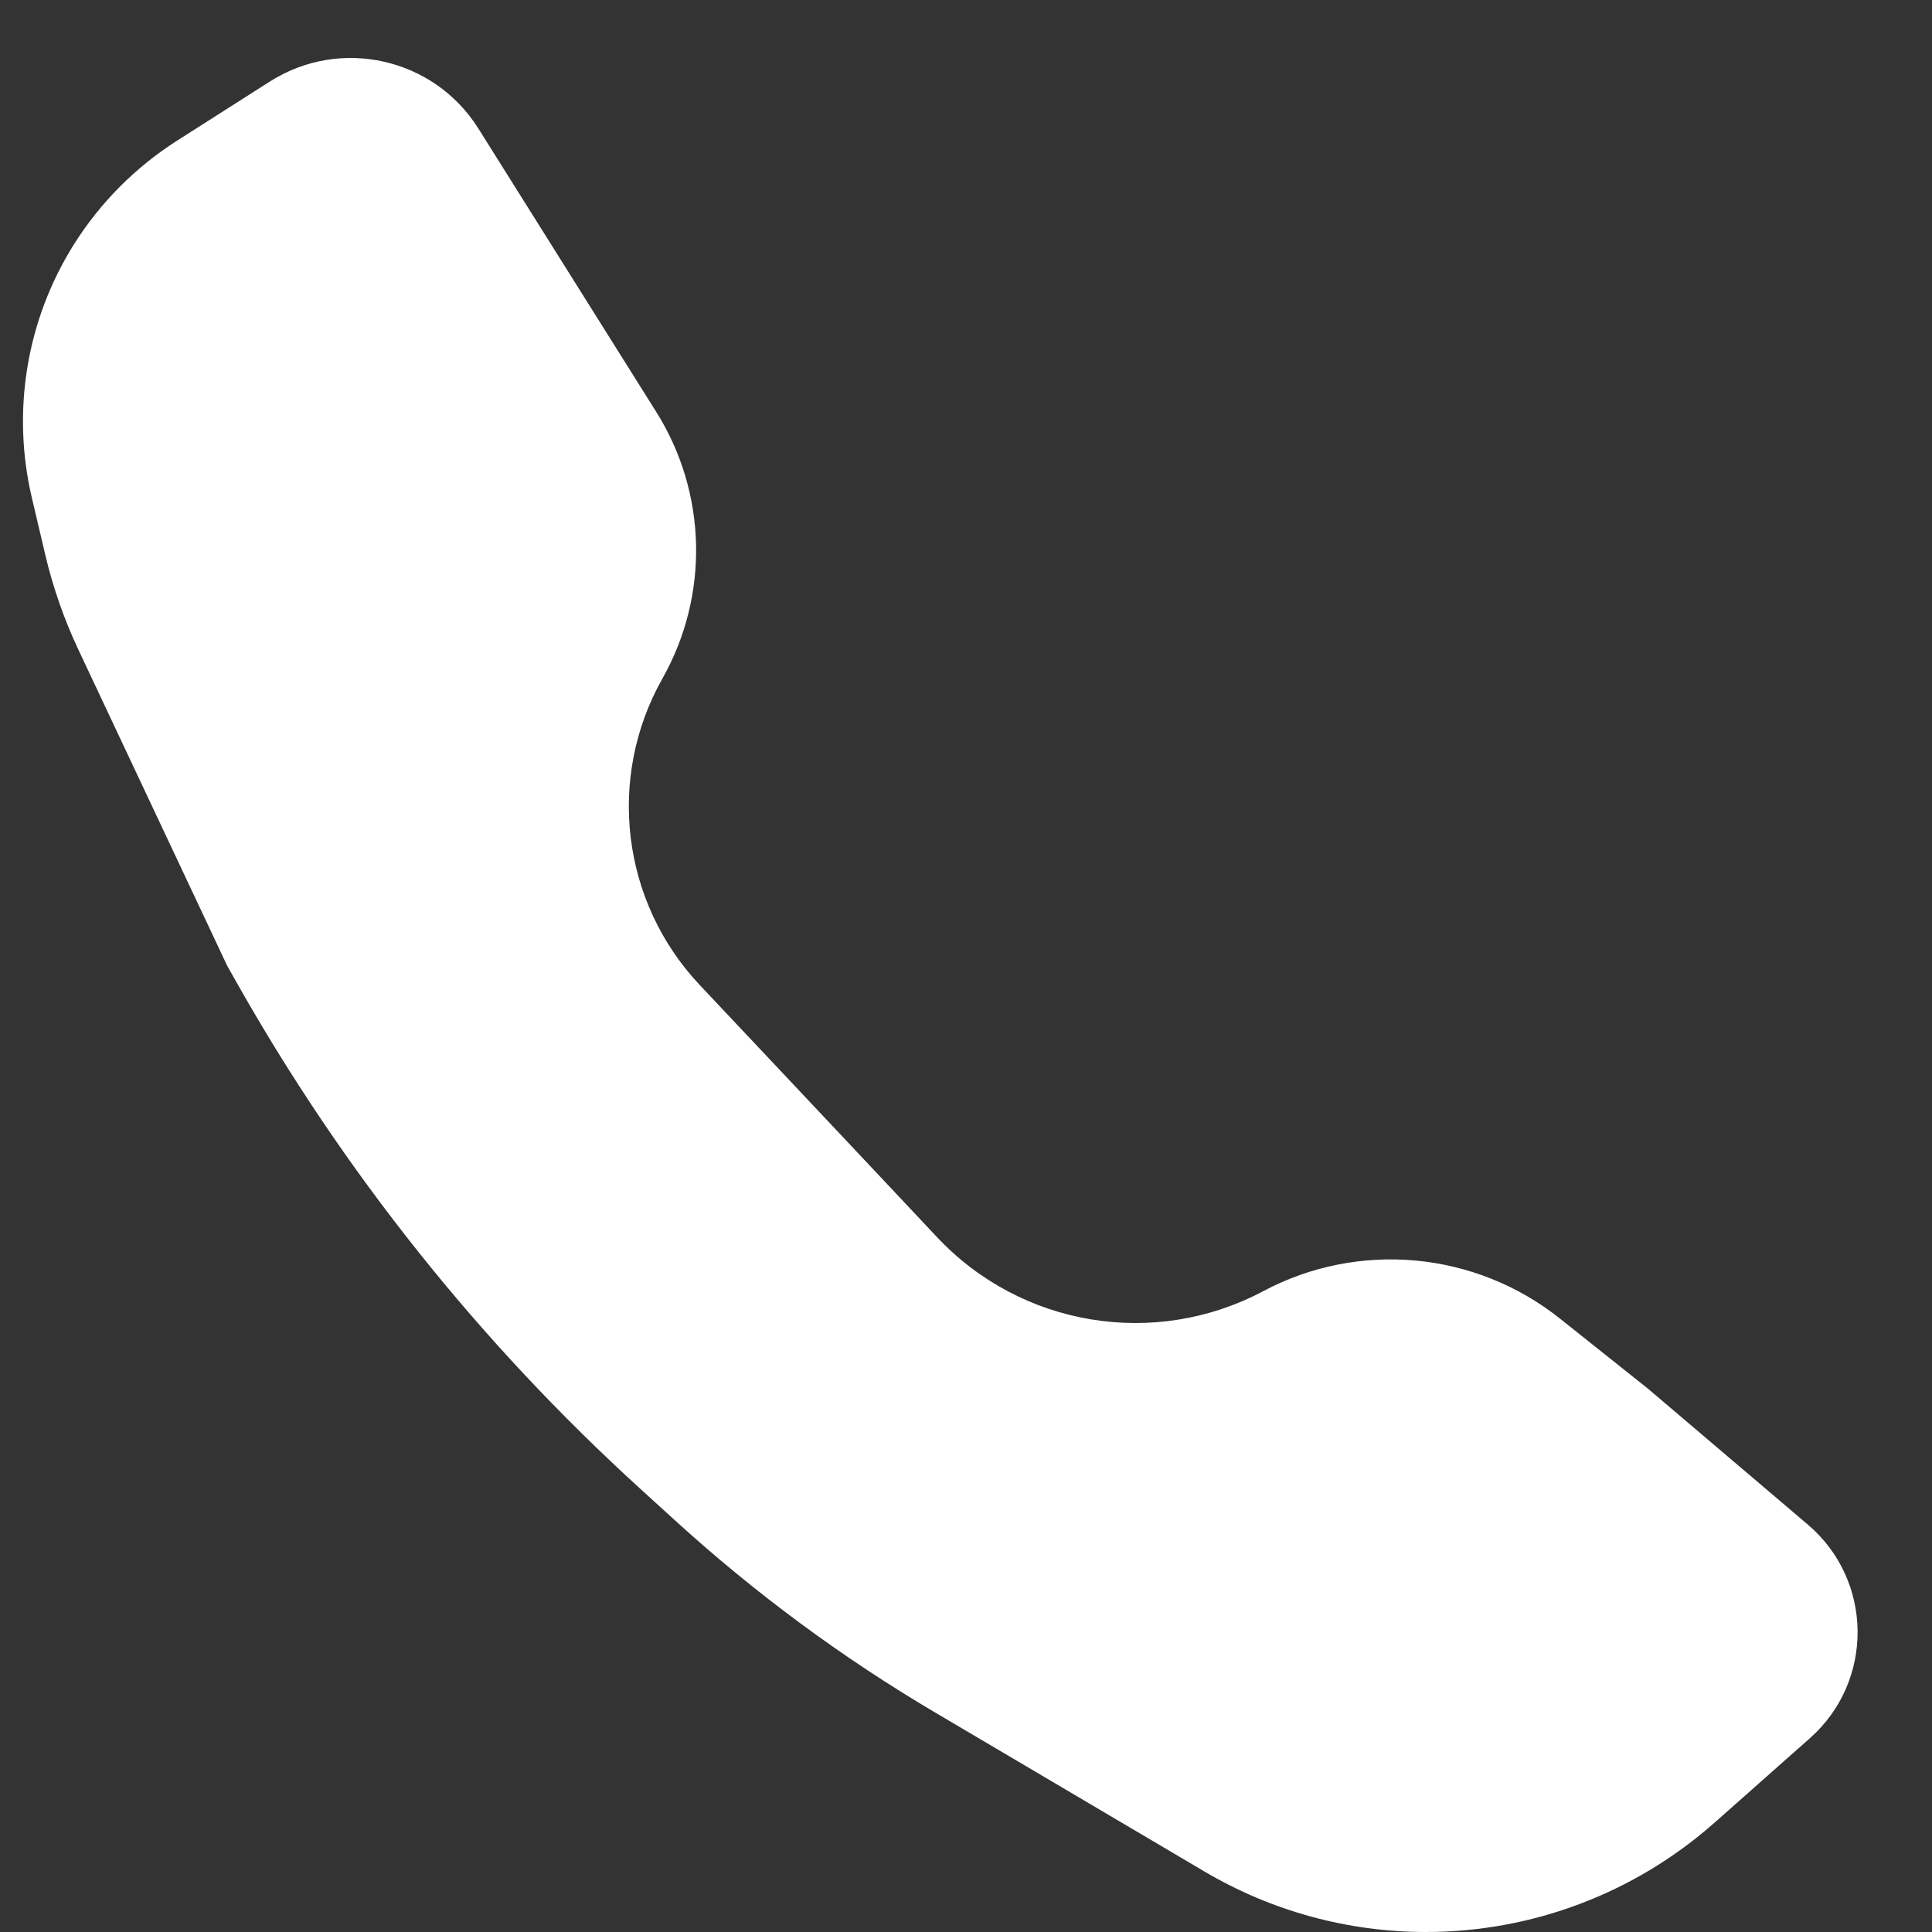 <svg width="20" height="20" viewBox="0 0 20 20" fill="none" xmlns="http://www.w3.org/2000/svg">
<rect x="0" y="0" width="20" height="20" fill="#333333" stroke="none"/>
<path d="M17.75 18.867L18.736 17.994C19.403 17.403 19.393 16.359 18.714 15.782L17.059 14.375L16.15 13.651C15.273 12.952 14.065 12.84 13.075 13.367C11.954 13.962 10.573 13.734 9.703 12.81L8.824 11.875L7.242 10.195C6.433 9.335 6.278 8.05 6.858 7.023C7.344 6.161 7.32 5.103 6.794 4.265L4.953 1.332C4.493 0.598 3.522 0.379 2.792 0.845L1.83 1.458C1.4 1.733 1.036 2.099 0.764 2.532C0.275 3.311 0.119 4.254 0.329 5.15L0.47 5.749C0.549 6.082 0.662 6.406 0.807 6.716L2.353 10L2.451 10.173C3.555 12.129 4.964 13.896 6.624 15.408L6.99 15.741C7.818 16.495 8.721 17.162 9.686 17.731L12.469 19.374C13.163 19.784 13.955 20 14.761 20C15.863 20 16.926 19.597 17.75 18.867Z" fill="white"/>
</svg>
